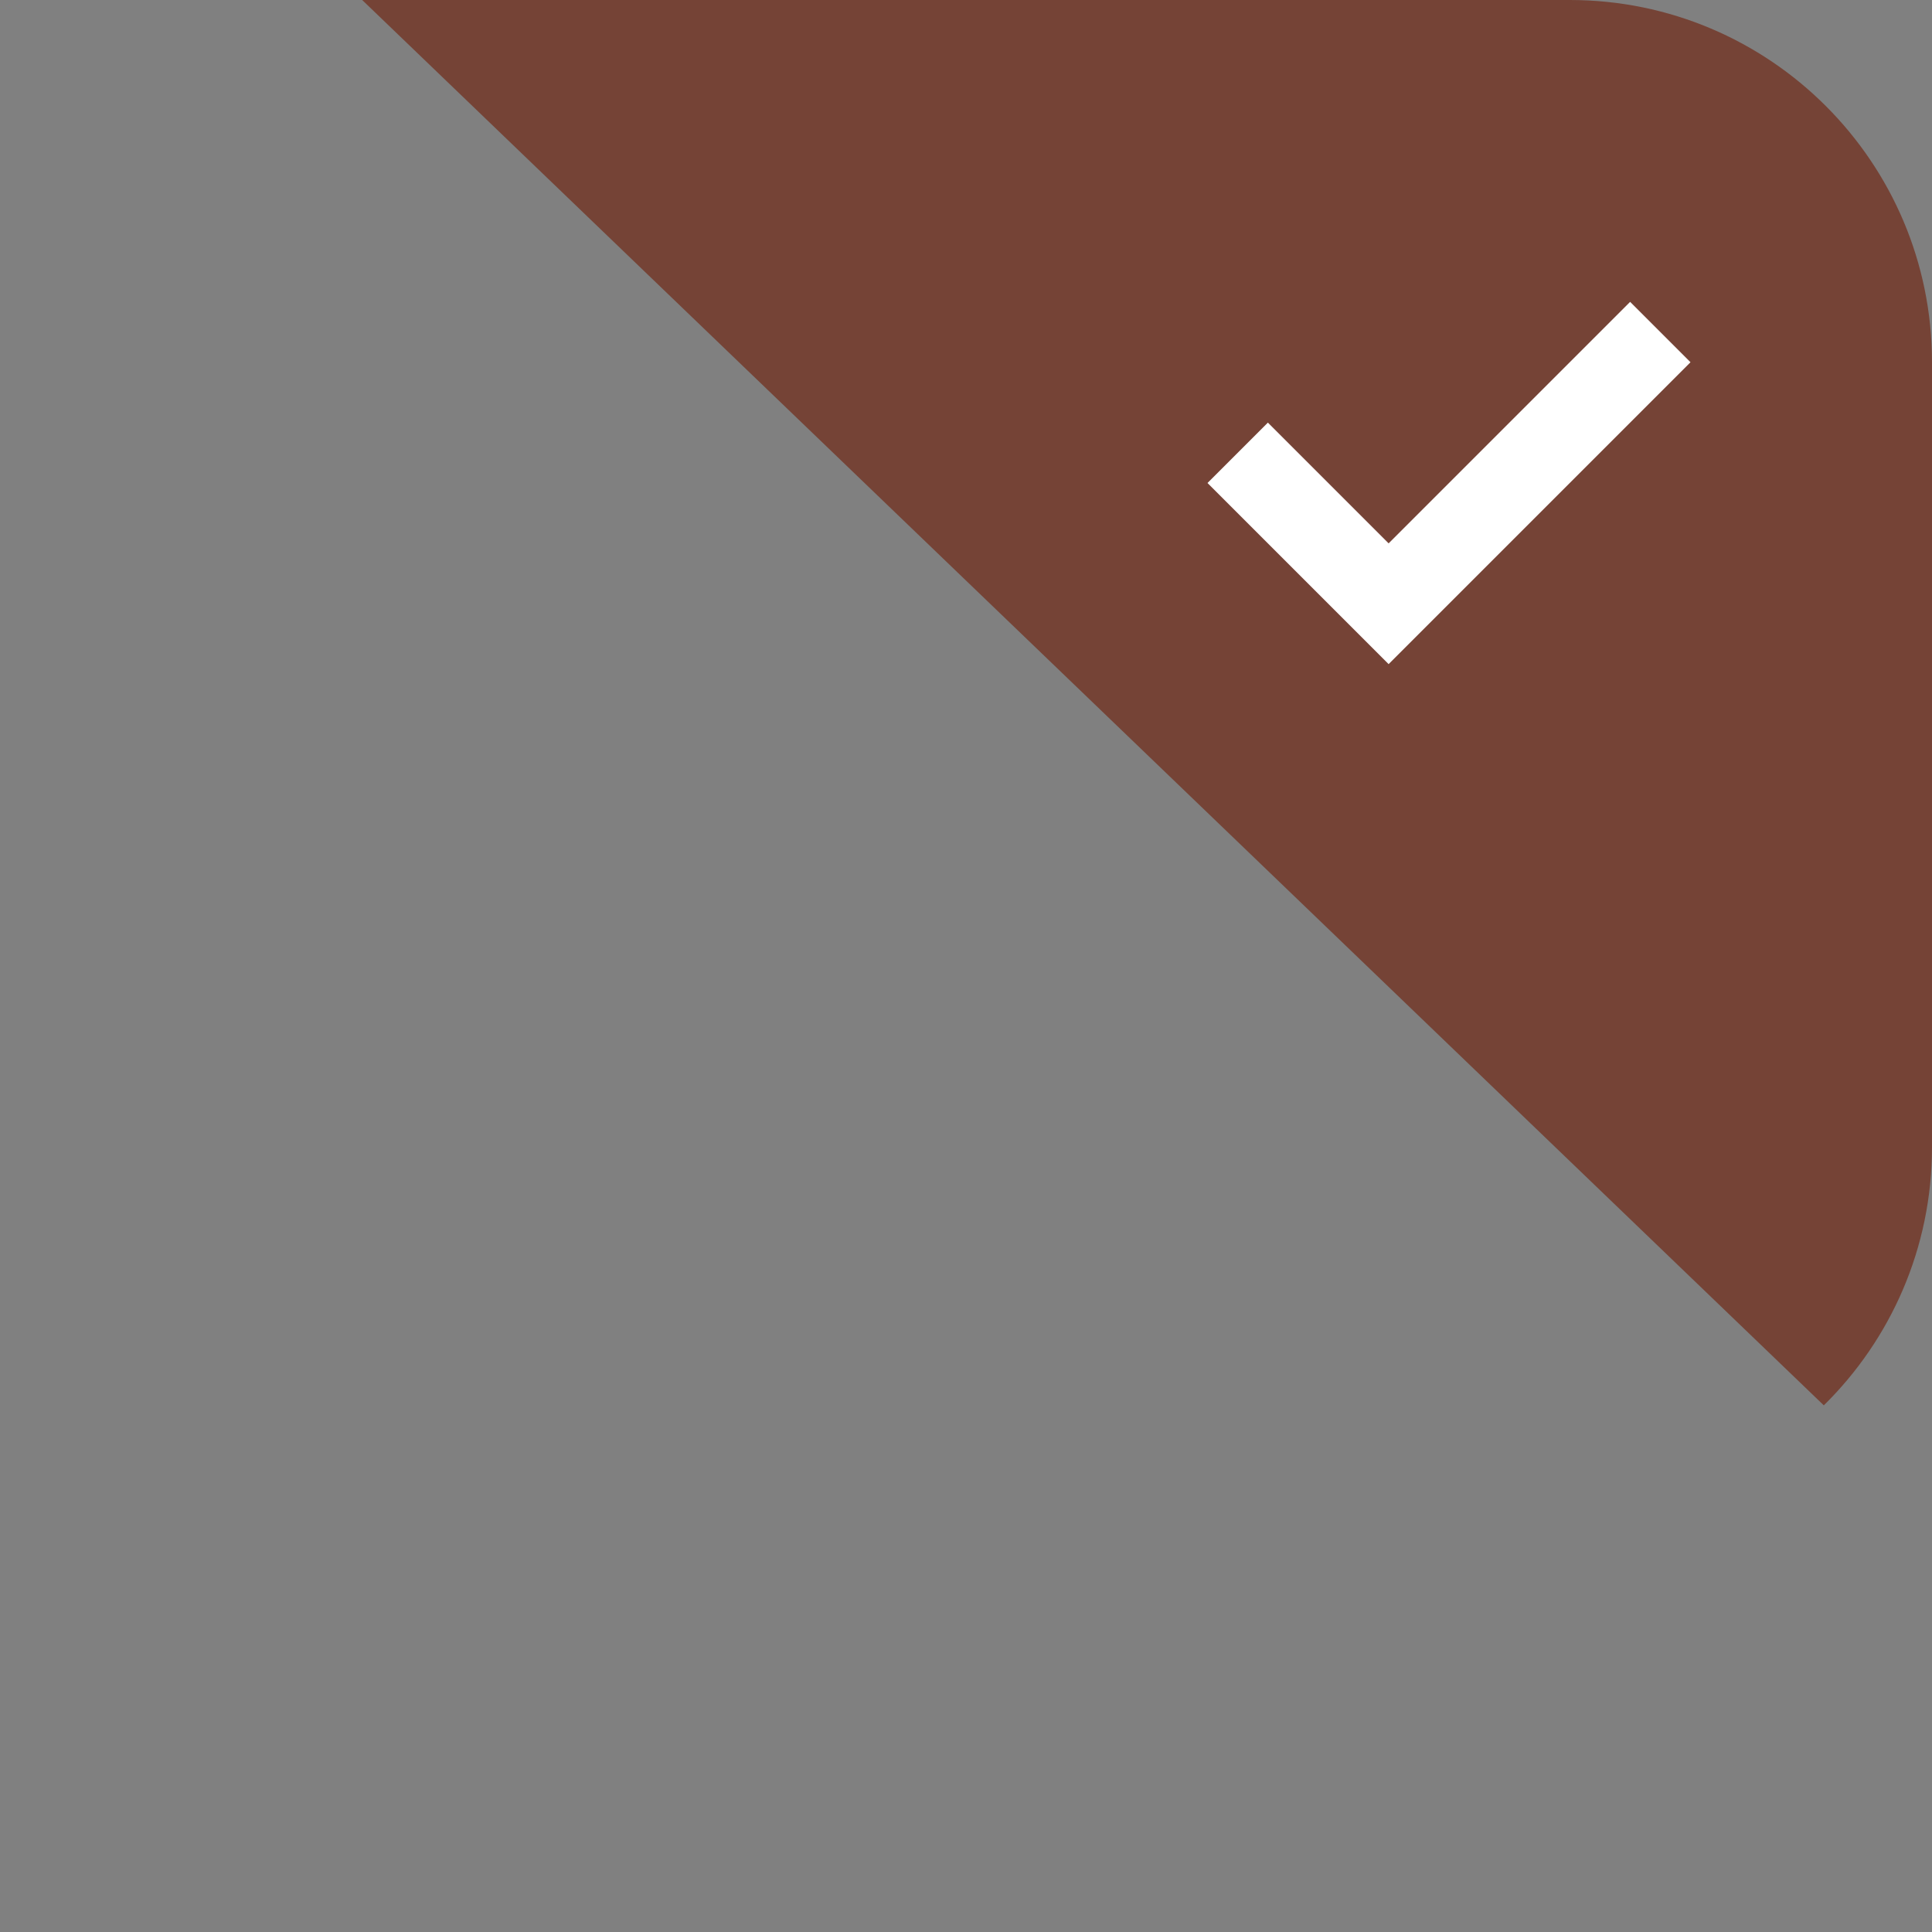 <svg width="32" height="32" viewBox="0 0 32 32" fill="none" xmlns="http://www.w3.org/2000/svg">
<rect x="0" y="0" width="32" height="32" fill="#808080" stroke="none"/>
<g clip-path="url(#clip0_18885_2214)">
<path fill-rule="evenodd" clip-rule="evenodd" d="M30.208 23.277L5.999 5.95192e-08C5.999 5.95192e-08 6 0 6 0H26C29.314 0 32 2.686 32 6V19C32 20.674 31.314 22.189 30.208 23.277Z" fill="#754336"/>
<path fill-rule="evenodd" clip-rule="evenodd" d="M21 7L20 8L23 11L28 6L27 5L23 9L21 7Z" fill="white"/>
</g>
<defs>
<clipPath id="clip0_18885_2214">
<rect width="32" height="32" fill="white"/>
</clipPath>
</defs>
</svg>
